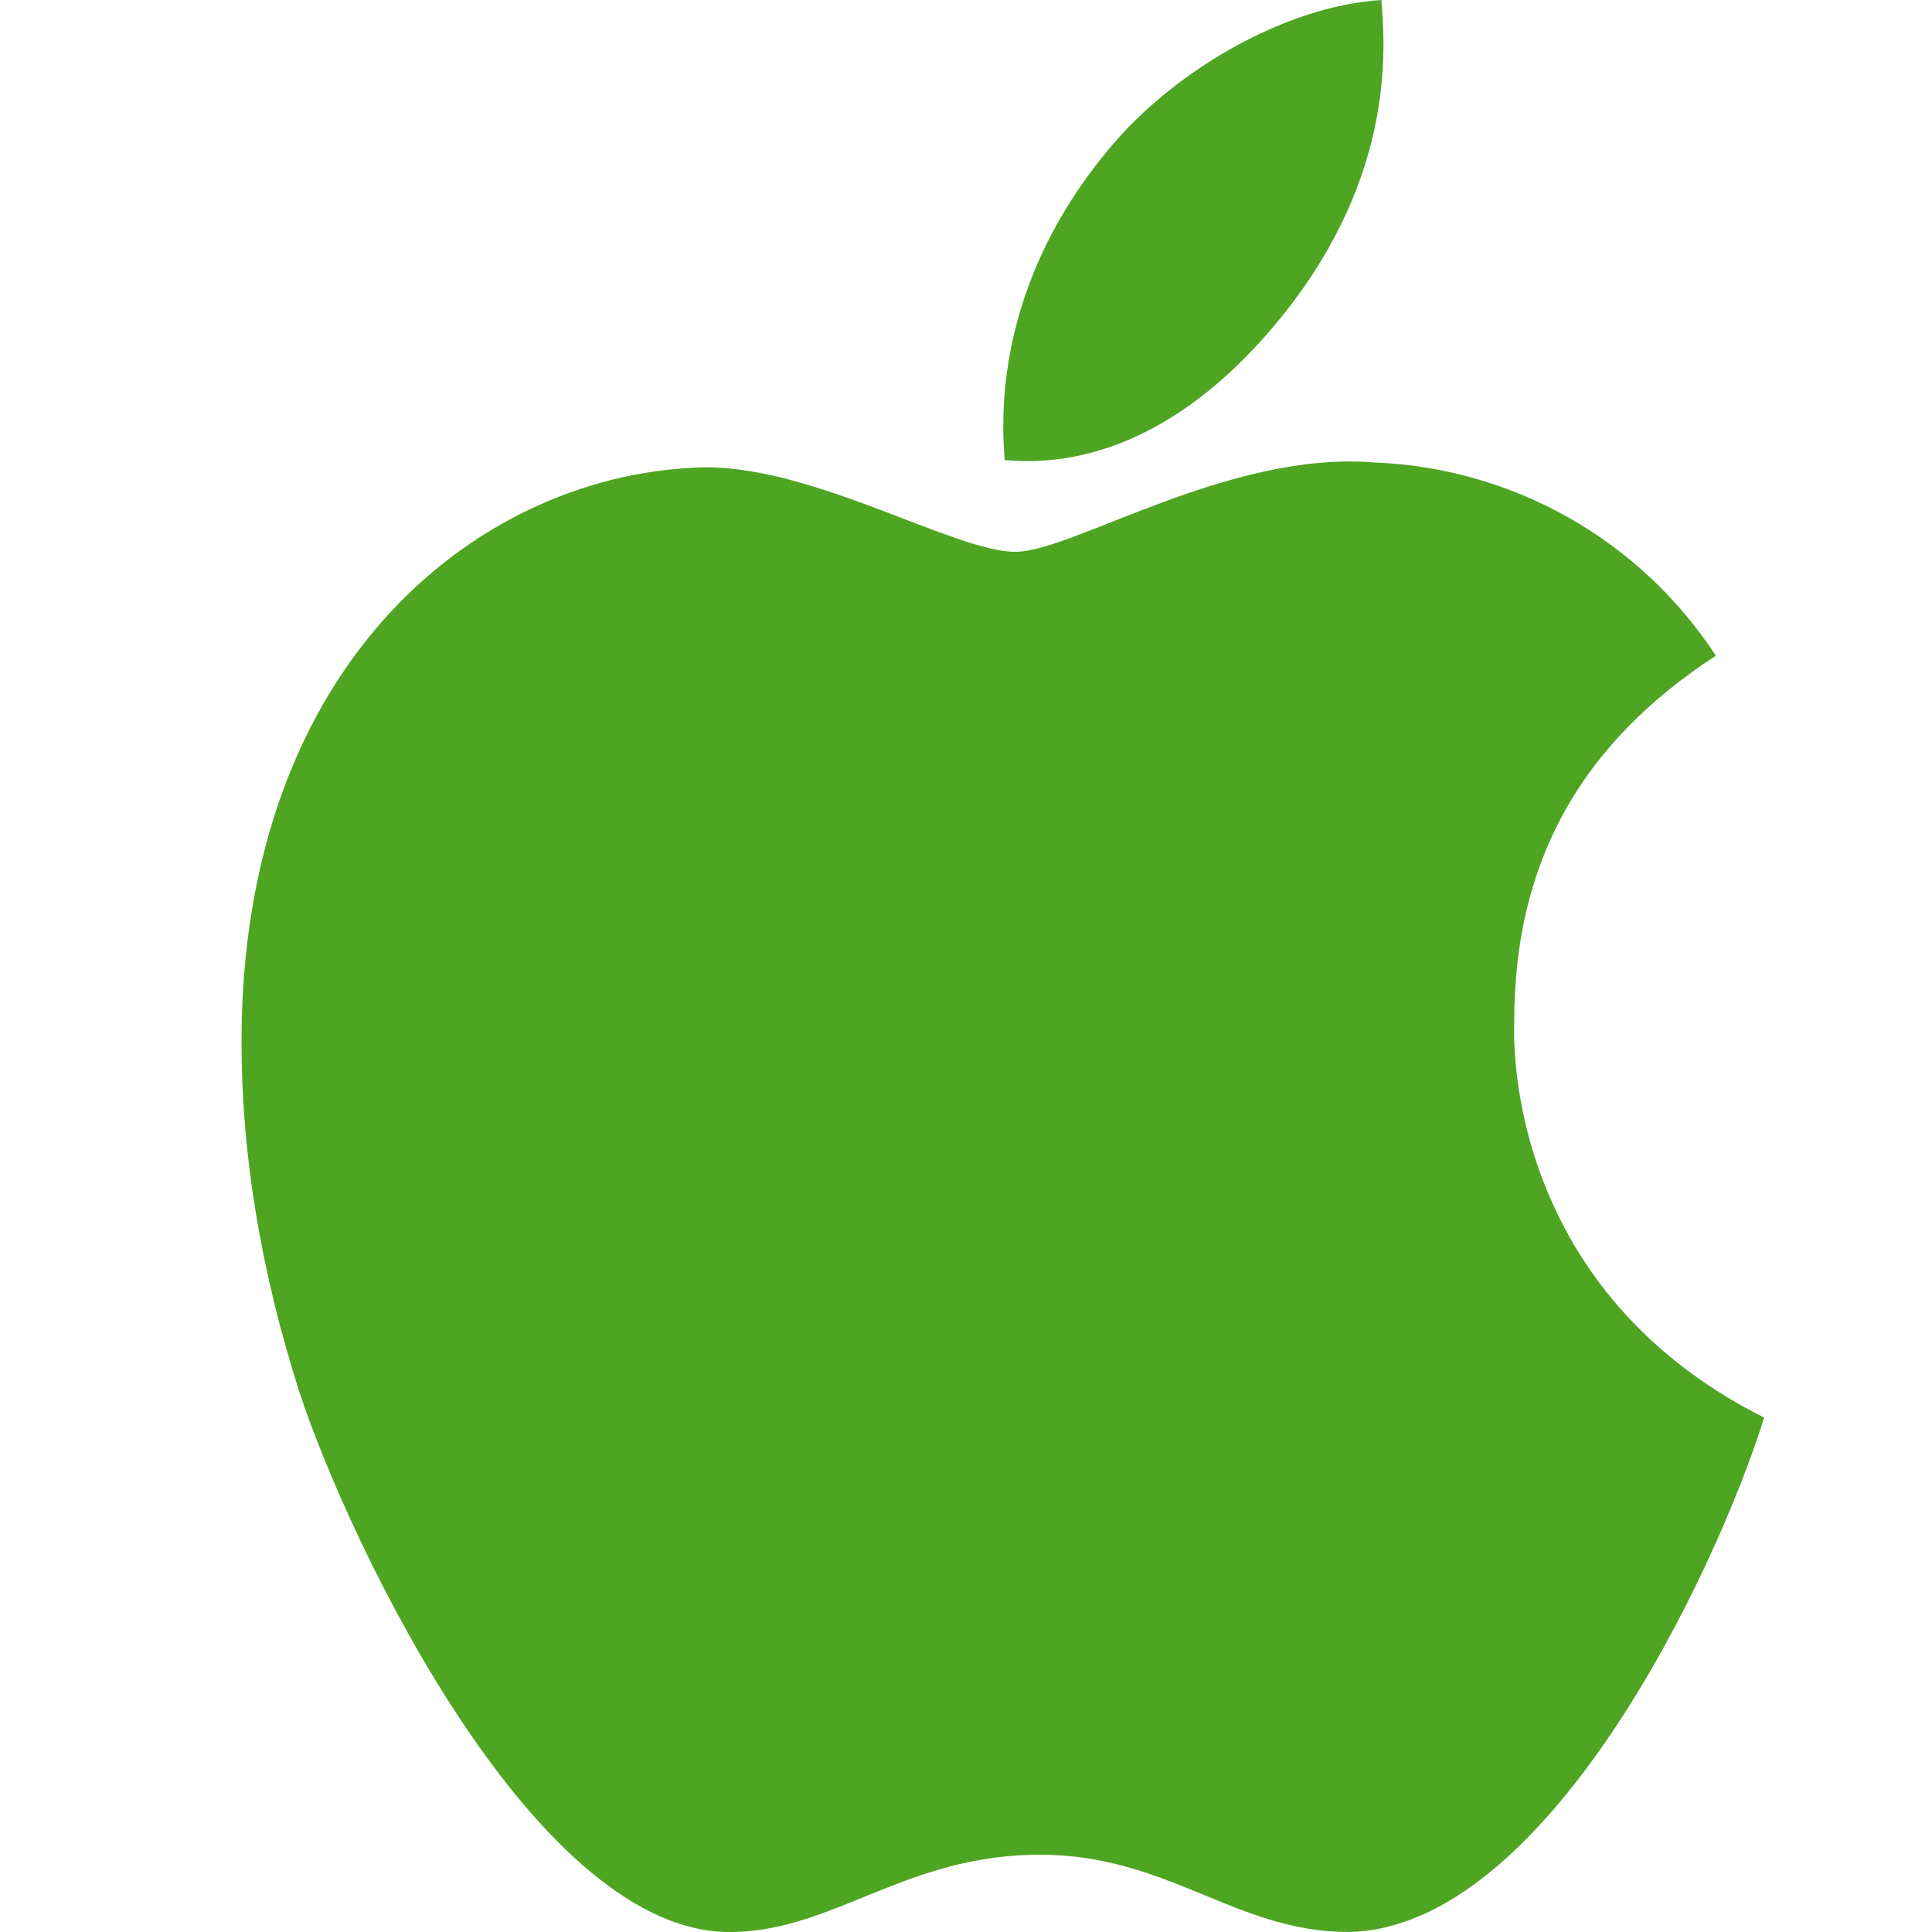 <svg width="32" height="32" viewBox="0 0 32 32" fill="none" xmlns="http://www.w3.org/2000/svg">
<path d="M25.08 16.92C25.08 14.28 26.18 12.32 28.42 10.86C27.801 9.913 26.964 9.129 25.979 8.572C24.994 8.015 23.89 7.702 22.76 7.66C20.36 7.46 17.76 9.14 16.82 9.14C15.82 9.14 13.52 7.74 11.7 7.74C8 7.8 4 10.92 4 17.26C4 19.12 4.32 21.06 4.96 23.06C5.82 25.66 8.92 32.1 12.16 32C13.84 31.96 15.02 30.72 17.22 30.72C19.36 30.72 20.46 32 22.34 32C25.6 31.94 28.4 26.1 29.22 23.48C24.84 21.28 25.08 17.04 25.08 16.92ZM21.28 5.18C23.12 2.86 22.94 0.76 22.88 0C21.28 0.1 19.42 1.18 18.34 2.5C17.18 3.9 16.48 5.66 16.64 7.62C18.38 7.78 19.98 6.82 21.28 5.18Z" fill="#4EA522"/>
</svg>
